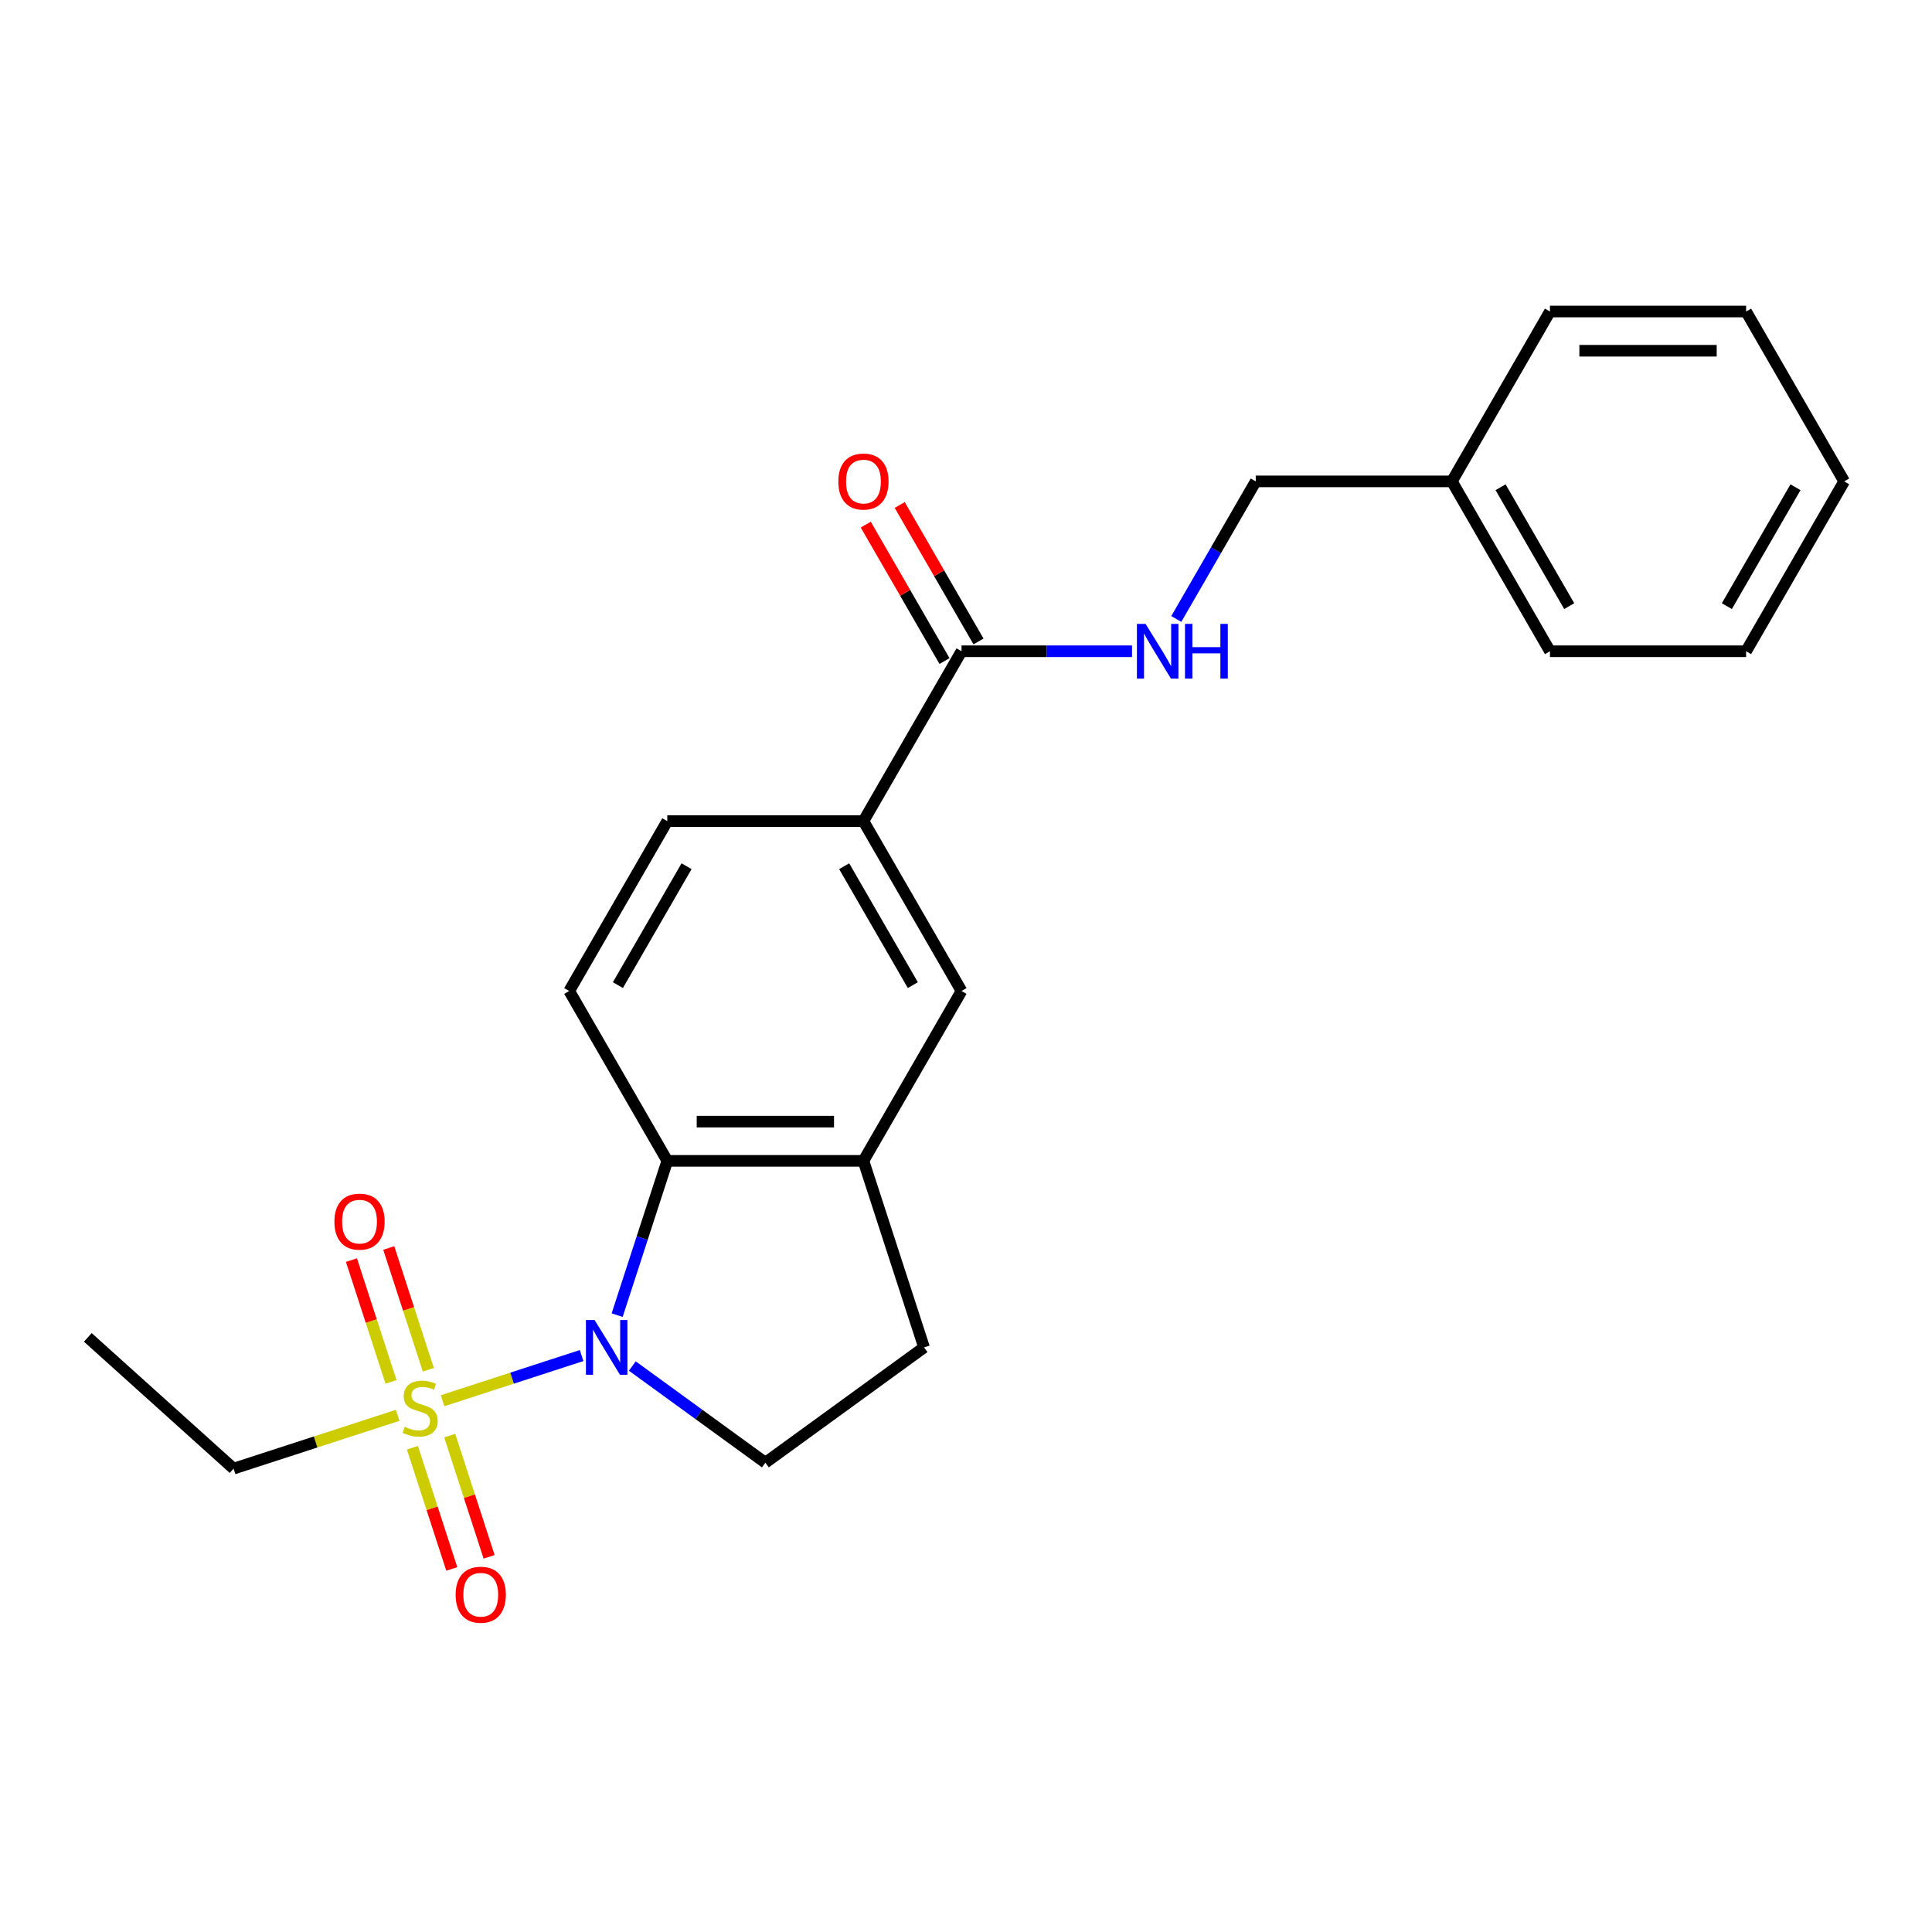 <?xml version='1.0' encoding='iso-8859-1'?>
<svg version='1.1' baseProfile='full'
              xmlns='http://www.w3.org/2000/svg'
                      xmlns:rdkit='http://www.rdkit.org/xml'
                      xmlns:xlink='http://www.w3.org/1999/xlink'
                  xml:space='preserve'
width='1000px' height='1000px' viewBox='0 0 1000 1000'>
<!-- END OF HEADER -->
<rect style='opacity:1.0;fill:#FFFFFF;stroke:none' width='1000' height='1000' x='0' y='0'> </rect>
<path class='bond-0' d='M 229.078,725.013 L 265.061,713.321' style='fill:none;fill-rule:evenodd;stroke:#CCCC00;stroke-width:6px;stroke-linecap:butt;stroke-linejoin:miter;stroke-opacity:1' />
<path class='bond-0' d='M 265.061,713.321 L 301.044,701.629' style='fill:none;fill-rule:evenodd;stroke:#0000FF;stroke-width:6px;stroke-linecap:butt;stroke-linejoin:miter;stroke-opacity:1' />
<path class='bond-9' d='M 221.703,708.992 L 211.462,677.473' style='fill:none;fill-rule:evenodd;stroke:#CCCC00;stroke-width:6px;stroke-linecap:butt;stroke-linejoin:miter;stroke-opacity:1' />
<path class='bond-9' d='M 211.462,677.473 L 201.221,645.954' style='fill:none;fill-rule:evenodd;stroke:#FF0000;stroke-width:6px;stroke-linecap:butt;stroke-linejoin:miter;stroke-opacity:1' />
<path class='bond-9' d='M 202.392,715.267 L 192.15,683.748' style='fill:none;fill-rule:evenodd;stroke:#CCCC00;stroke-width:6px;stroke-linecap:butt;stroke-linejoin:miter;stroke-opacity:1' />
<path class='bond-9' d='M 192.15,683.748 L 181.909,652.228' style='fill:none;fill-rule:evenodd;stroke:#FF0000;stroke-width:6px;stroke-linecap:butt;stroke-linejoin:miter;stroke-opacity:1' />
<path class='bond-10' d='M 213.464,749.343 L 223.656,780.712' style='fill:none;fill-rule:evenodd;stroke:#CCCC00;stroke-width:6px;stroke-linecap:butt;stroke-linejoin:miter;stroke-opacity:1' />
<path class='bond-10' d='M 223.656,780.712 L 233.849,812.081' style='fill:none;fill-rule:evenodd;stroke:#FF0000;stroke-width:6px;stroke-linecap:butt;stroke-linejoin:miter;stroke-opacity:1' />
<path class='bond-10' d='M 232.775,743.068 L 242.968,774.438' style='fill:none;fill-rule:evenodd;stroke:#CCCC00;stroke-width:6px;stroke-linecap:butt;stroke-linejoin:miter;stroke-opacity:1' />
<path class='bond-10' d='M 242.968,774.438 L 253.16,805.807' style='fill:none;fill-rule:evenodd;stroke:#FF0000;stroke-width:6px;stroke-linecap:butt;stroke-linejoin:miter;stroke-opacity:1' />
<path class='bond-14' d='M 205.842,732.563 L 163.372,746.362' style='fill:none;fill-rule:evenodd;stroke:#CCCC00;stroke-width:6px;stroke-linecap:butt;stroke-linejoin:miter;stroke-opacity:1' />
<path class='bond-14' d='M 163.372,746.362 L 120.903,760.161' style='fill:none;fill-rule:evenodd;stroke:#000000;stroke-width:6px;stroke-linecap:butt;stroke-linejoin:miter;stroke-opacity:1' />
<path class='bond-1' d='M 319.442,680.716 L 332.416,640.787' style='fill:none;fill-rule:evenodd;stroke:#0000FF;stroke-width:6px;stroke-linecap:butt;stroke-linejoin:miter;stroke-opacity:1' />
<path class='bond-1' d='M 332.416,640.787 L 345.39,600.857' style='fill:none;fill-rule:evenodd;stroke:#000000;stroke-width:6px;stroke-linecap:butt;stroke-linejoin:miter;stroke-opacity:1' />
<path class='bond-4' d='M 327.295,707.061 L 361.724,732.076' style='fill:none;fill-rule:evenodd;stroke:#0000FF;stroke-width:6px;stroke-linecap:butt;stroke-linejoin:miter;stroke-opacity:1' />
<path class='bond-4' d='M 361.724,732.076 L 396.153,757.09' style='fill:none;fill-rule:evenodd;stroke:#000000;stroke-width:6px;stroke-linecap:butt;stroke-linejoin:miter;stroke-opacity:1' />
<path class='bond-2' d='M 345.39,600.857 L 446.916,600.857' style='fill:none;fill-rule:evenodd;stroke:#000000;stroke-width:6px;stroke-linecap:butt;stroke-linejoin:miter;stroke-opacity:1' />
<path class='bond-2' d='M 360.619,580.552 L 431.687,580.552' style='fill:none;fill-rule:evenodd;stroke:#000000;stroke-width:6px;stroke-linecap:butt;stroke-linejoin:miter;stroke-opacity:1' />
<path class='bond-7' d='M 345.39,600.857 L 294.627,512.933' style='fill:none;fill-rule:evenodd;stroke:#000000;stroke-width:6px;stroke-linecap:butt;stroke-linejoin:miter;stroke-opacity:1' />
<path class='bond-6' d='M 446.916,600.857 L 497.679,512.933' style='fill:none;fill-rule:evenodd;stroke:#000000;stroke-width:6px;stroke-linecap:butt;stroke-linejoin:miter;stroke-opacity:1' />
<path class='bond-23' d='M 446.916,600.857 L 478.289,697.414' style='fill:none;fill-rule:evenodd;stroke:#000000;stroke-width:6px;stroke-linecap:butt;stroke-linejoin:miter;stroke-opacity:1' />
<path class='bond-3' d='M 497.679,337.085 L 446.916,425.009' style='fill:none;fill-rule:evenodd;stroke:#000000;stroke-width:6px;stroke-linecap:butt;stroke-linejoin:miter;stroke-opacity:1' />
<path class='bond-8' d='M 497.679,337.085 L 541.803,337.085' style='fill:none;fill-rule:evenodd;stroke:#000000;stroke-width:6px;stroke-linecap:butt;stroke-linejoin:miter;stroke-opacity:1' />
<path class='bond-8' d='M 541.803,337.085 L 585.927,337.085' style='fill:none;fill-rule:evenodd;stroke:#0000FF;stroke-width:6px;stroke-linecap:butt;stroke-linejoin:miter;stroke-opacity:1' />
<path class='bond-13' d='M 506.471,332.009 L 486.083,296.696' style='fill:none;fill-rule:evenodd;stroke:#000000;stroke-width:6px;stroke-linecap:butt;stroke-linejoin:miter;stroke-opacity:1' />
<path class='bond-13' d='M 486.083,296.696 L 465.695,261.383' style='fill:none;fill-rule:evenodd;stroke:#FF0000;stroke-width:6px;stroke-linecap:butt;stroke-linejoin:miter;stroke-opacity:1' />
<path class='bond-13' d='M 488.886,342.162 L 468.499,306.849' style='fill:none;fill-rule:evenodd;stroke:#000000;stroke-width:6px;stroke-linecap:butt;stroke-linejoin:miter;stroke-opacity:1' />
<path class='bond-13' d='M 468.499,306.849 L 448.111,271.536' style='fill:none;fill-rule:evenodd;stroke:#FF0000;stroke-width:6px;stroke-linecap:butt;stroke-linejoin:miter;stroke-opacity:1' />
<path class='bond-11' d='M 396.153,757.09 L 478.289,697.414' style='fill:none;fill-rule:evenodd;stroke:#000000;stroke-width:6px;stroke-linecap:butt;stroke-linejoin:miter;stroke-opacity:1' />
<path class='bond-5' d='M 446.916,425.009 L 345.39,425.009' style='fill:none;fill-rule:evenodd;stroke:#000000;stroke-width:6px;stroke-linecap:butt;stroke-linejoin:miter;stroke-opacity:1' />
<path class='bond-24' d='M 446.916,425.009 L 497.679,512.933' style='fill:none;fill-rule:evenodd;stroke:#000000;stroke-width:6px;stroke-linecap:butt;stroke-linejoin:miter;stroke-opacity:1' />
<path class='bond-24' d='M 436.946,448.351 L 472.48,509.897' style='fill:none;fill-rule:evenodd;stroke:#000000;stroke-width:6px;stroke-linecap:butt;stroke-linejoin:miter;stroke-opacity:1' />
<path class='bond-12' d='M 294.627,512.933 L 345.39,425.009' style='fill:none;fill-rule:evenodd;stroke:#000000;stroke-width:6px;stroke-linecap:butt;stroke-linejoin:miter;stroke-opacity:1' />
<path class='bond-12' d='M 319.826,509.897 L 355.36,448.351' style='fill:none;fill-rule:evenodd;stroke:#000000;stroke-width:6px;stroke-linecap:butt;stroke-linejoin:miter;stroke-opacity:1' />
<path class='bond-15' d='M 608.845,320.387 L 629.407,284.774' style='fill:none;fill-rule:evenodd;stroke:#0000FF;stroke-width:6px;stroke-linecap:butt;stroke-linejoin:miter;stroke-opacity:1' />
<path class='bond-15' d='M 629.407,284.774 L 649.968,249.161' style='fill:none;fill-rule:evenodd;stroke:#000000;stroke-width:6px;stroke-linecap:butt;stroke-linejoin:miter;stroke-opacity:1' />
<path class='bond-19' d='M 120.903,760.161 L 45.455,692.227' style='fill:none;fill-rule:evenodd;stroke:#000000;stroke-width:6px;stroke-linecap:butt;stroke-linejoin:miter;stroke-opacity:1' />
<path class='bond-16' d='M 649.968,249.161 L 751.494,249.161' style='fill:none;fill-rule:evenodd;stroke:#000000;stroke-width:6px;stroke-linecap:butt;stroke-linejoin:miter;stroke-opacity:1' />
<path class='bond-17' d='M 751.494,249.161 L 802.257,337.085' style='fill:none;fill-rule:evenodd;stroke:#000000;stroke-width:6px;stroke-linecap:butt;stroke-linejoin:miter;stroke-opacity:1' />
<path class='bond-17' d='M 776.693,252.197 L 812.227,313.744' style='fill:none;fill-rule:evenodd;stroke:#000000;stroke-width:6px;stroke-linecap:butt;stroke-linejoin:miter;stroke-opacity:1' />
<path class='bond-18' d='M 751.494,249.161 L 802.257,161.237' style='fill:none;fill-rule:evenodd;stroke:#000000;stroke-width:6px;stroke-linecap:butt;stroke-linejoin:miter;stroke-opacity:1' />
<path class='bond-21' d='M 802.257,337.085 L 903.782,337.085' style='fill:none;fill-rule:evenodd;stroke:#000000;stroke-width:6px;stroke-linecap:butt;stroke-linejoin:miter;stroke-opacity:1' />
<path class='bond-20' d='M 802.257,161.237 L 903.782,161.237' style='fill:none;fill-rule:evenodd;stroke:#000000;stroke-width:6px;stroke-linecap:butt;stroke-linejoin:miter;stroke-opacity:1' />
<path class='bond-20' d='M 817.485,181.543 L 888.554,181.543' style='fill:none;fill-rule:evenodd;stroke:#000000;stroke-width:6px;stroke-linecap:butt;stroke-linejoin:miter;stroke-opacity:1' />
<path class='bond-22' d='M 903.782,161.237 L 954.545,249.161' style='fill:none;fill-rule:evenodd;stroke:#000000;stroke-width:6px;stroke-linecap:butt;stroke-linejoin:miter;stroke-opacity:1' />
<path class='bond-25' d='M 903.782,337.085 L 954.545,249.161' style='fill:none;fill-rule:evenodd;stroke:#000000;stroke-width:6px;stroke-linecap:butt;stroke-linejoin:miter;stroke-opacity:1' />
<path class='bond-25' d='M 893.812,313.744 L 929.346,252.197' style='fill:none;fill-rule:evenodd;stroke:#000000;stroke-width:6px;stroke-linecap:butt;stroke-linejoin:miter;stroke-opacity:1' />
<path  class='atom-0' d='M 209.46 738.508
Q 209.78 738.628, 211.1 739.188
Q 212.42 739.748, 213.86 740.108
Q 215.34 740.428, 216.78 740.428
Q 219.46 740.428, 221.02 739.148
Q 222.58 737.828, 222.58 735.548
Q 222.58 733.988, 221.78 733.028
Q 221.02 732.068, 219.82 731.548
Q 218.62 731.028, 216.62 730.428
Q 214.1 729.668, 212.58 728.948
Q 211.1 728.228, 210.02 726.708
Q 208.98 725.188, 208.98 722.628
Q 208.98 719.068, 211.38 716.868
Q 213.82 714.668, 218.62 714.668
Q 221.9 714.668, 225.62 716.228
L 224.7 719.308
Q 221.3 717.908, 218.74 717.908
Q 215.98 717.908, 214.46 719.068
Q 212.94 720.188, 212.98 722.148
Q 212.98 723.668, 213.74 724.588
Q 214.54 725.508, 215.66 726.028
Q 216.82 726.548, 218.74 727.148
Q 221.3 727.948, 222.82 728.748
Q 224.34 729.548, 225.42 731.188
Q 226.54 732.788, 226.54 735.548
Q 226.54 739.468, 223.9 741.588
Q 221.3 743.668, 216.94 743.668
Q 214.42 743.668, 212.5 743.108
Q 210.62 742.588, 208.38 741.668
L 209.46 738.508
' fill='#CCCC00'/>
<path  class='atom-1' d='M 307.757 683.254
L 317.037 698.254
Q 317.957 699.734, 319.437 702.414
Q 320.917 705.094, 320.997 705.254
L 320.997 683.254
L 324.757 683.254
L 324.757 711.574
L 320.877 711.574
L 310.917 695.174
Q 309.757 693.254, 308.517 691.054
Q 307.317 688.854, 306.957 688.174
L 306.957 711.574
L 303.277 711.574
L 303.277 683.254
L 307.757 683.254
' fill='#0000FF'/>
<path  class='atom-9' d='M 592.945 322.925
L 602.225 337.925
Q 603.145 339.405, 604.625 342.085
Q 606.105 344.765, 606.185 344.925
L 606.185 322.925
L 609.945 322.925
L 609.945 351.245
L 606.065 351.245
L 596.105 334.845
Q 594.945 332.925, 593.705 330.725
Q 592.505 328.525, 592.145 327.845
L 592.145 351.245
L 588.465 351.245
L 588.465 322.925
L 592.945 322.925
' fill='#0000FF'/>
<path  class='atom-9' d='M 613.345 322.925
L 617.185 322.925
L 617.185 334.965
L 631.665 334.965
L 631.665 322.925
L 635.505 322.925
L 635.505 351.245
L 631.665 351.245
L 631.665 338.165
L 617.185 338.165
L 617.185 351.245
L 613.345 351.245
L 613.345 322.925
' fill='#0000FF'/>
<path  class='atom-10' d='M 173.087 632.311
Q 173.087 625.511, 176.447 621.711
Q 179.807 617.911, 186.087 617.911
Q 192.367 617.911, 195.727 621.711
Q 199.087 625.511, 199.087 632.311
Q 199.087 639.191, 195.687 643.111
Q 192.287 646.991, 186.087 646.991
Q 179.847 646.991, 176.447 643.111
Q 173.087 639.231, 173.087 632.311
M 186.087 643.791
Q 190.407 643.791, 192.727 640.911
Q 195.087 637.991, 195.087 632.311
Q 195.087 626.751, 192.727 623.951
Q 190.407 621.111, 186.087 621.111
Q 181.767 621.111, 179.407 623.911
Q 177.087 626.711, 177.087 632.311
Q 177.087 638.031, 179.407 640.911
Q 181.767 643.791, 186.087 643.791
' fill='#FF0000'/>
<path  class='atom-11' d='M 235.833 825.424
Q 235.833 818.624, 239.193 814.824
Q 242.553 811.024, 248.833 811.024
Q 255.113 811.024, 258.473 814.824
Q 261.833 818.624, 261.833 825.424
Q 261.833 832.304, 258.433 836.224
Q 255.033 840.104, 248.833 840.104
Q 242.593 840.104, 239.193 836.224
Q 235.833 832.344, 235.833 825.424
M 248.833 836.904
Q 253.153 836.904, 255.473 834.024
Q 257.833 831.104, 257.833 825.424
Q 257.833 819.864, 255.473 817.064
Q 253.153 814.224, 248.833 814.224
Q 244.513 814.224, 242.153 817.024
Q 239.833 819.824, 239.833 825.424
Q 239.833 831.144, 242.153 834.024
Q 244.513 836.904, 248.833 836.904
' fill='#FF0000'/>
<path  class='atom-14' d='M 433.916 249.241
Q 433.916 242.441, 437.276 238.641
Q 440.636 234.841, 446.916 234.841
Q 453.196 234.841, 456.556 238.641
Q 459.916 242.441, 459.916 249.241
Q 459.916 256.121, 456.516 260.041
Q 453.116 263.921, 446.916 263.921
Q 440.676 263.921, 437.276 260.041
Q 433.916 256.161, 433.916 249.241
M 446.916 260.721
Q 451.236 260.721, 453.556 257.841
Q 455.916 254.921, 455.916 249.241
Q 455.916 243.681, 453.556 240.881
Q 451.236 238.041, 446.916 238.041
Q 442.596 238.041, 440.236 240.841
Q 437.916 243.641, 437.916 249.241
Q 437.916 254.961, 440.236 257.841
Q 442.596 260.721, 446.916 260.721
' fill='#FF0000'/>
</svg>
